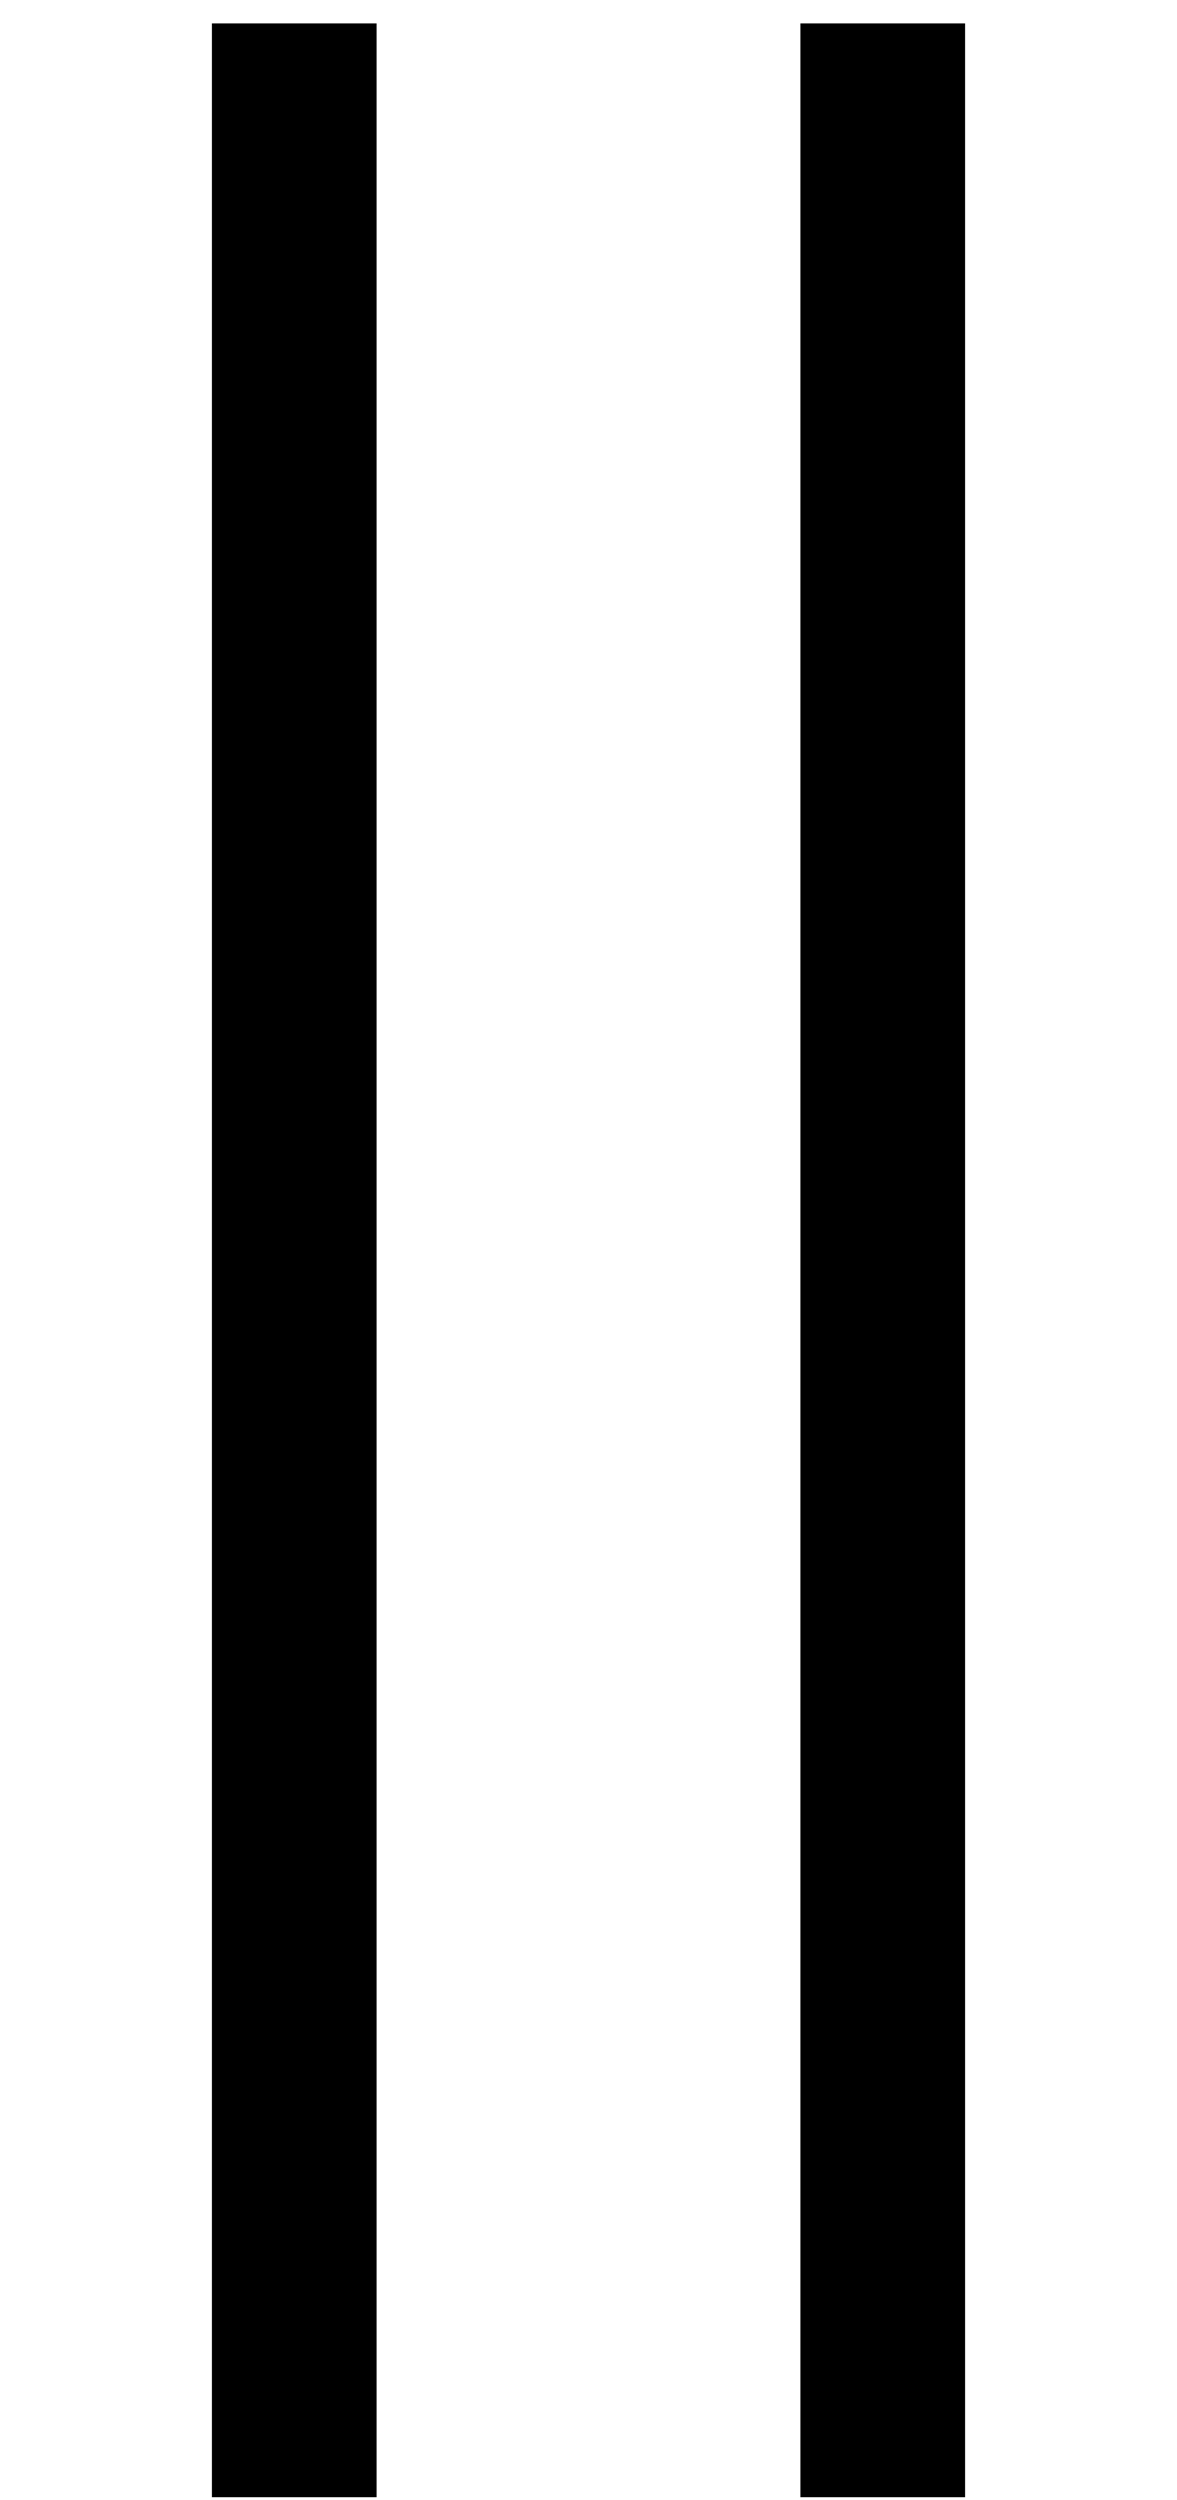 <?xml version='1.0' encoding='UTF-8'?>
<!-- This file was generated by dvisvgm 2.8.2 -->
<svg version='1.1' xmlns='http://www.w3.org/2000/svg' xmlns:xlink='http://www.w3.org/1999/xlink' width='4.782pt' height='10.15pt' viewBox='56.413 57.564 4.782 10.15'>
<defs>
<path id='g0-107' d='M3.921 1.949V-8.094H3.252V1.949H3.921ZM1.53 1.949V-8.094H.861V1.949H1.53Z'/>
</defs>
<g id='page1'>
<use x='56.413' y='65.753' xlink:href='#g0-107'/>
</g>
</svg>